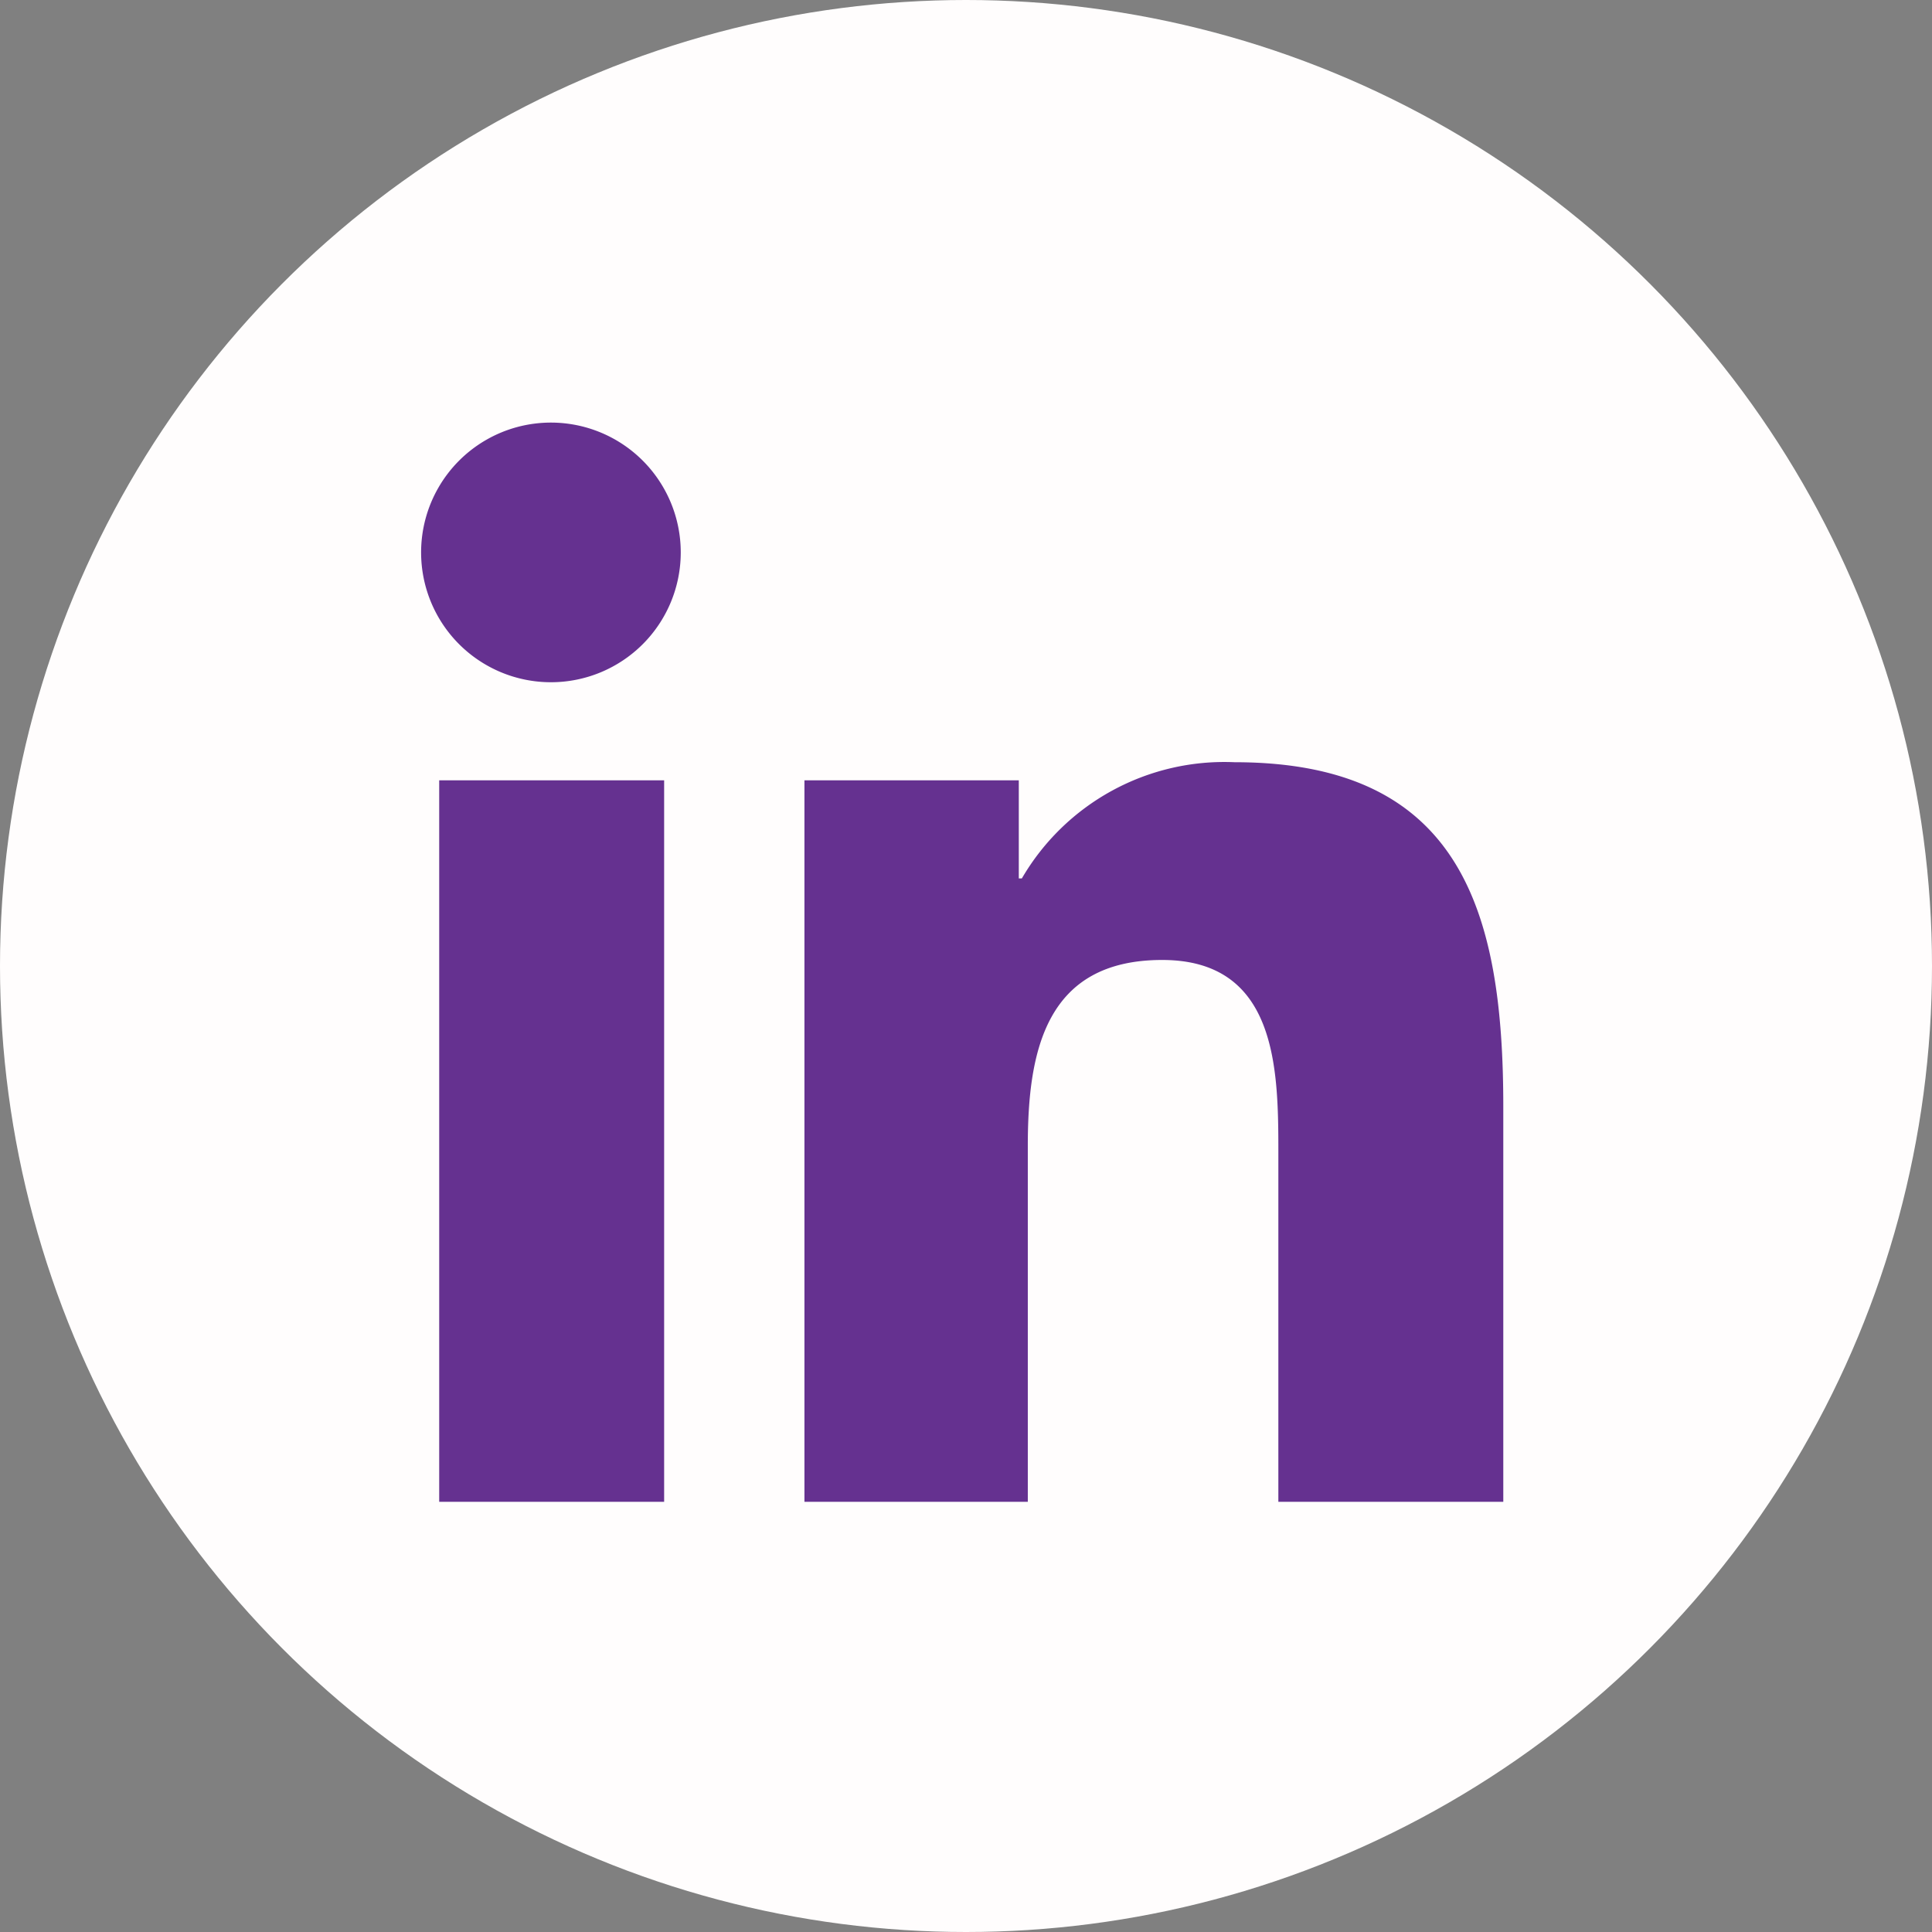 <svg xmlns="http://www.w3.org/2000/svg" width="22.1" height="22.1" viewBox="0 0 22.1 22.1">
  <rect x="0" y="0" width="22.1" height="22.1" fill="#808080" stroke="none"/>
  <g id="Linkedin_Icon" data-name="Linkedin Icon" transform="translate(0)">
    <ellipse id="back_1_" cx="11.05" cy="11.05" rx="11.05" ry="11.05" fill="#fffdfd"/>
    <g id="Linkedin_2_" transform="translate(4.817 4.834)">
      <path id="Path_13" data-name="Path 13" d="M28.107,32.092H30.68v8.253H28.107ZM29.385,28A1.485,1.485,0,1,1,27.9,29.485,1.485,1.485,0,0,1,29.385,28" transform="translate(-27.9 -28)" fill="#653190"/>
      <path id="Path_14" data-name="Path 14" d="M53.3,50.707h2.452v1.122h.035A2.681,2.681,0,0,1,58.221,50.5c2.59,0,3.073,1.709,3.073,3.937V58.96H58.721V54.955c0-.95-.017-2.193-1.329-2.193-1.329,0-1.537,1.036-1.537,2.124V58.96H53.3Z" transform="translate(-48.915 -46.615)" fill="#653190"/>
    </g>
  </g>
</svg>
